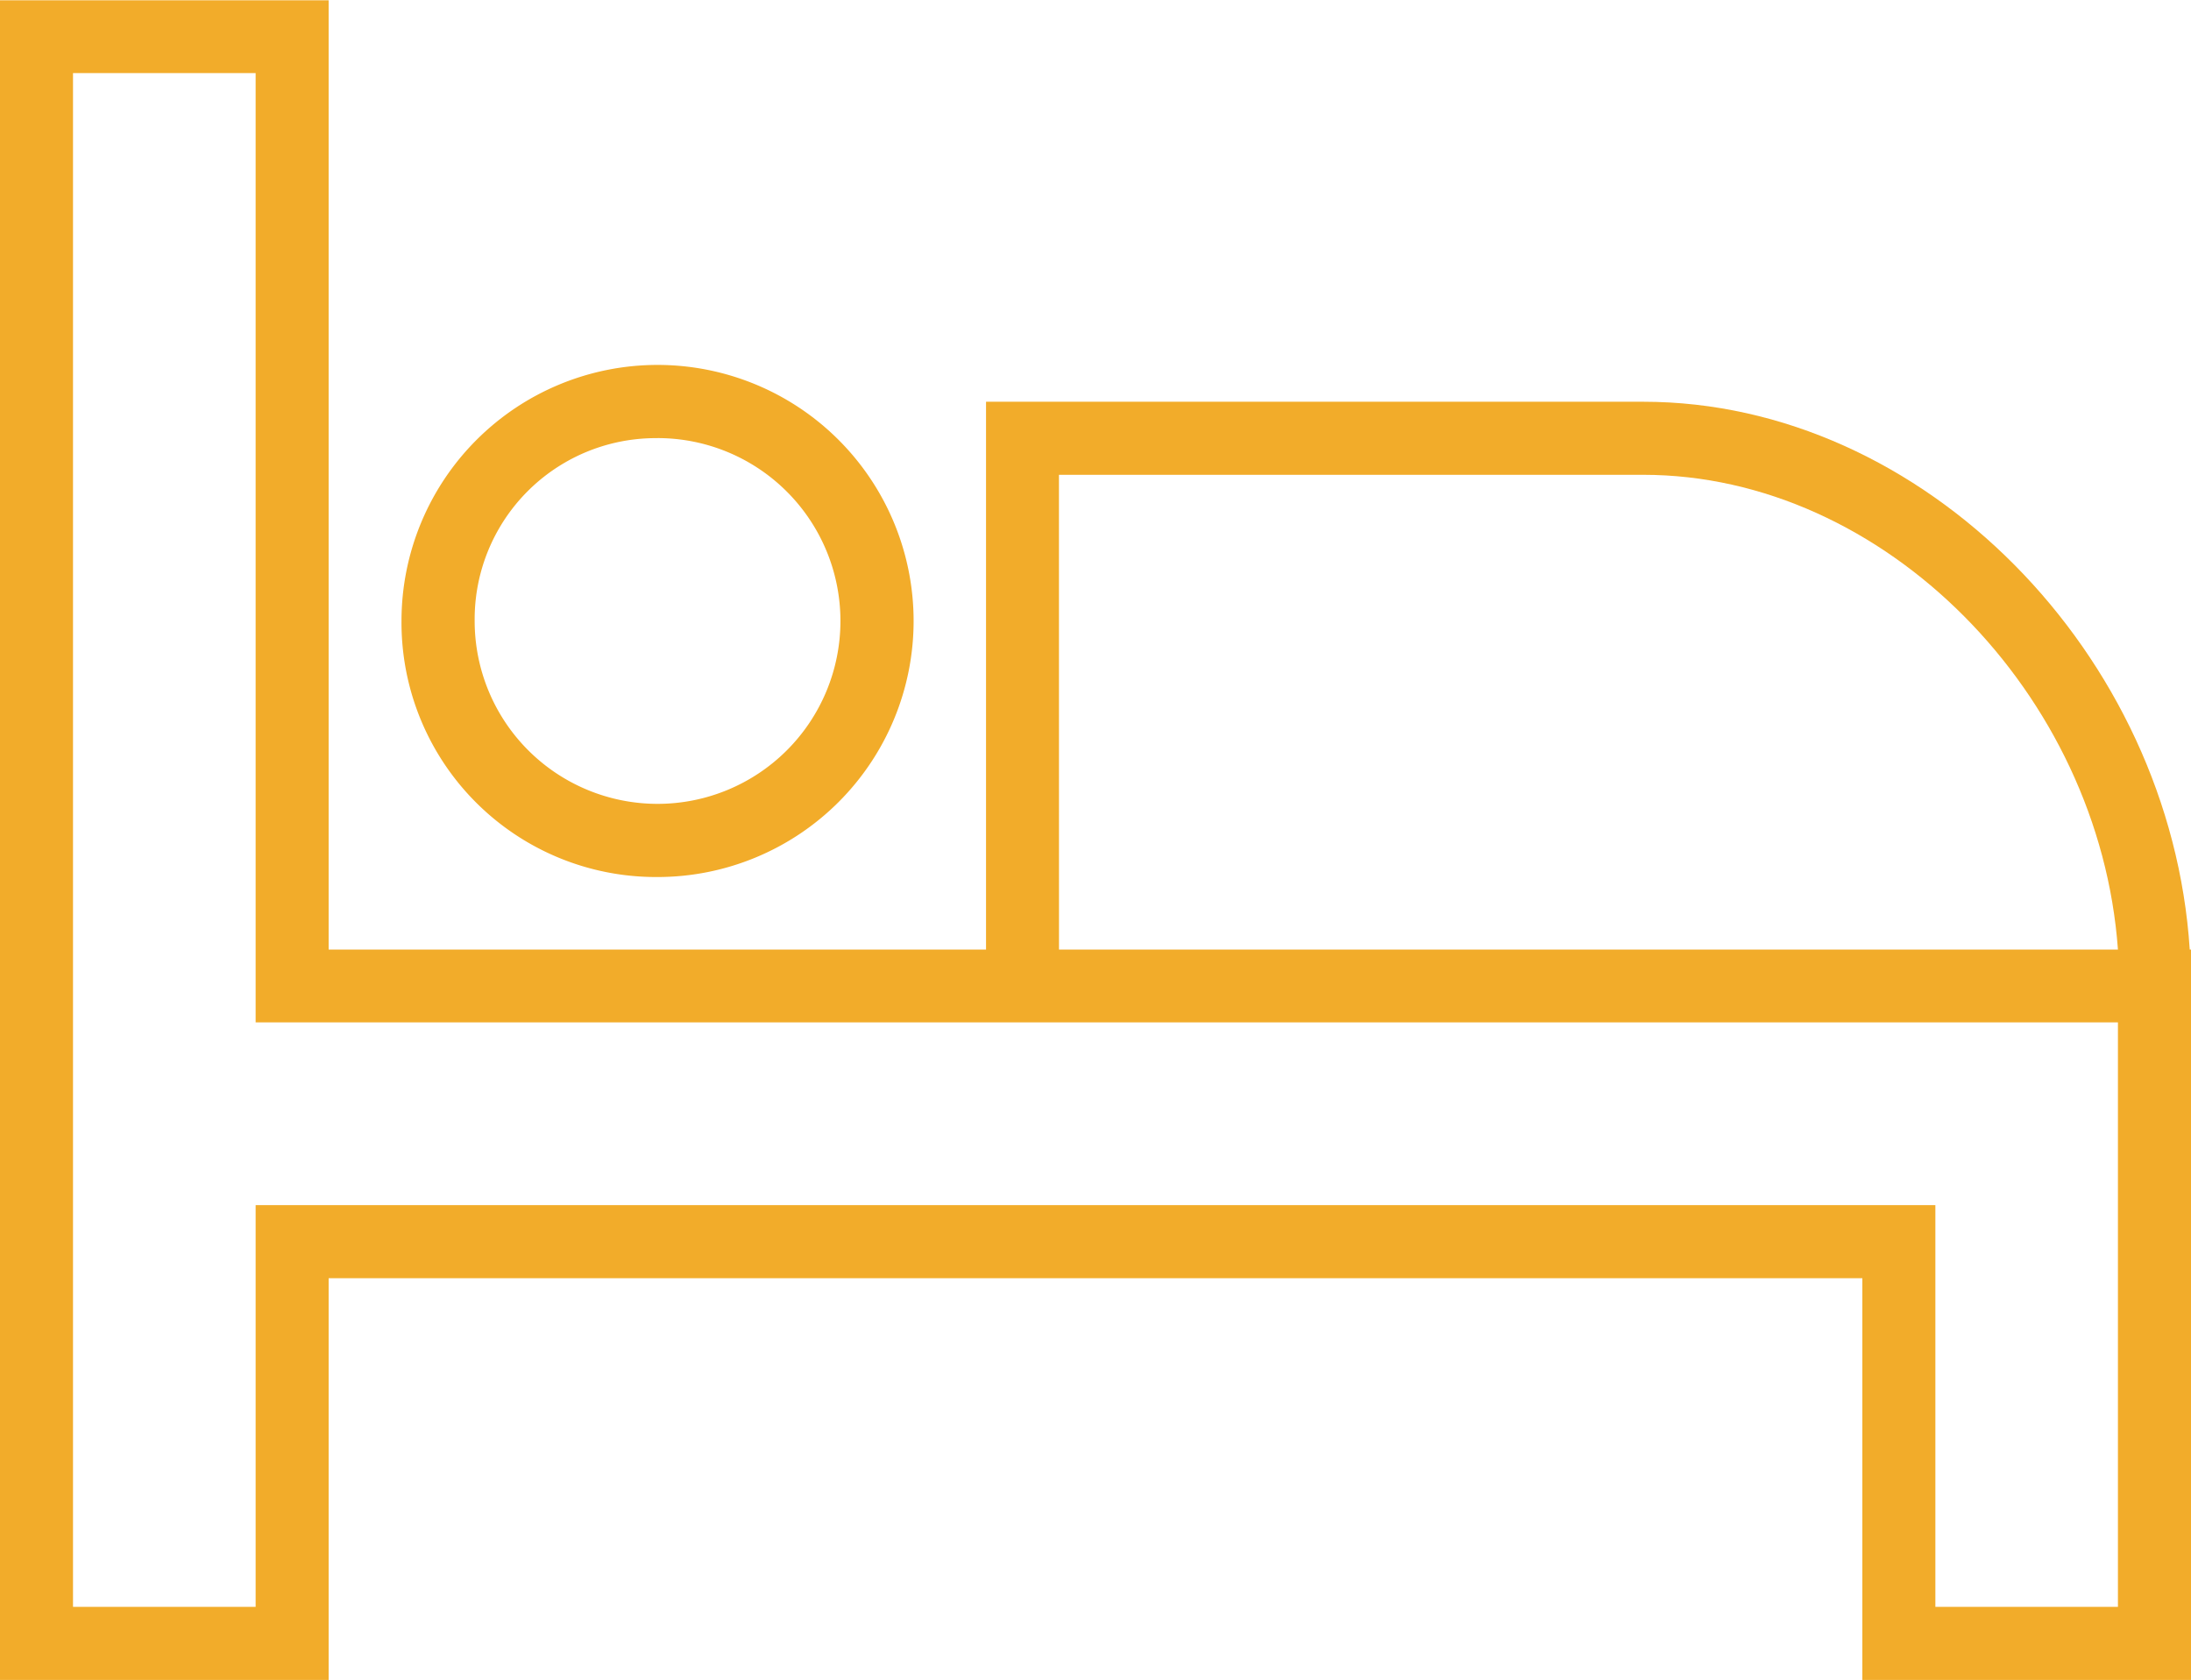 <svg xmlns="http://www.w3.org/2000/svg" width="41.774" height="32.031"><g data-name="Group 190"><g data-name="Group 189" fill="#f2ac2a"><path data-name="Path 217" d="M41.75 18.105C41.387 12.479 36.68 7.66 31.33 7.66H18.8v10.445H6.266V.005H0v32.026h6.266v-7.66h29.242v7.66h6.266V18.105h-.024zM20.19 9.053h11.14c4.6 0 8.7 4.178 9.051 9.052h-20.19zm20.191 21.585H36.9v-7.66H4.874v7.66H1.392V1.393h3.482v18.1h35.507z"/><path data-name="Path 218" d="M12.537 16.722a4.882 4.882 0 10-4.882-4.882 4.852 4.852 0 004.882 4.882zm0-8.369A3.487 3.487 0 119.05 11.84a3.453 3.453 0 013.487-3.486z"/></g></g></svg>